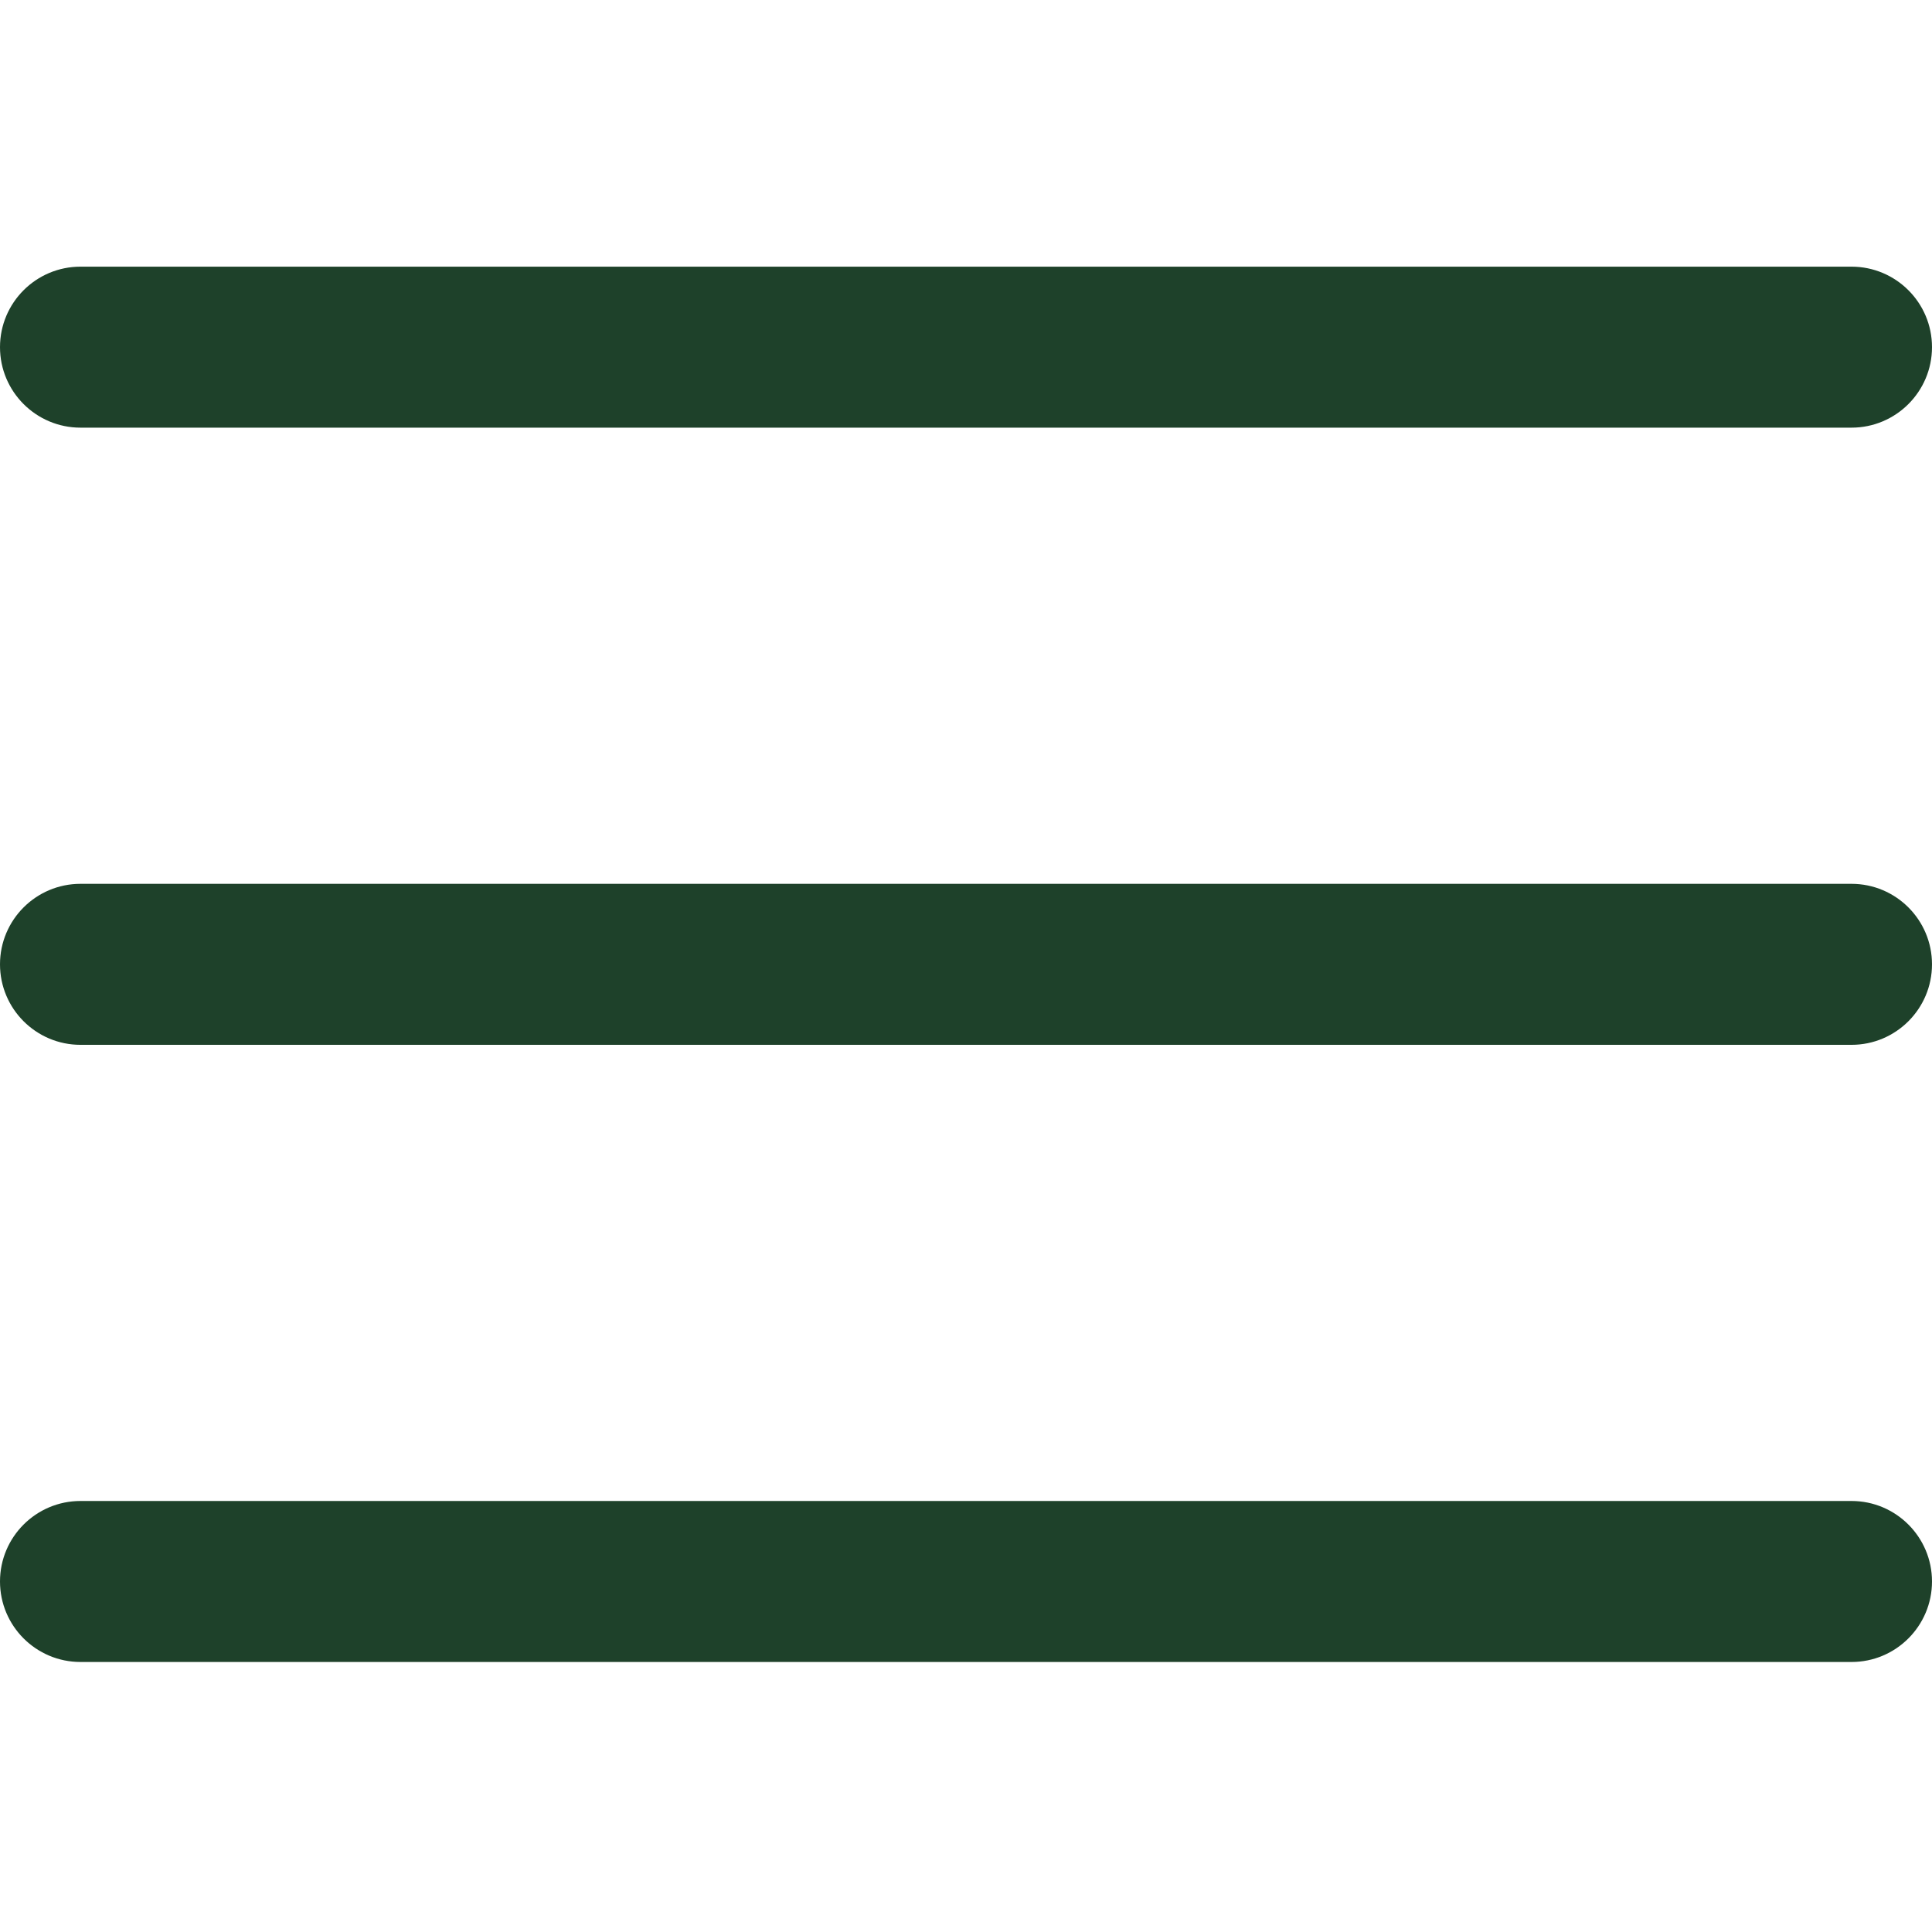 <?xml version="1.0" encoding="UTF-8"?> <svg xmlns="http://www.w3.org/2000/svg" width="512" height="512" viewBox="0 0 512 512" fill="none"><g clip-path="url(#clip0_309_47)"><path d="M490.667 276.891H21.333C9.557 276.891 0 267.333 0 255.557C0 243.781 9.557 234.224 21.333 234.224H490.667C502.443 234.224 512 243.781 512 255.557C512 267.333 502.443 276.891 490.667 276.891Z" fill="#1E412A"></path><path d="M490.667 113.333H21.333C9.557 113.333 0 103.776 0 92C0 80.224 9.557 70.667 21.333 70.667H490.667C502.443 70.667 512 80.224 512 92C512 103.776 502.443 113.333 490.667 113.333Z" fill="#1E412A"></path><path d="M490.667 440.443H21.333C9.557 440.443 0 430.885 0 419.109C0 407.333 9.557 397.776 21.333 397.776H490.667C502.443 397.776 512 407.333 512 419.109C512 430.885 502.443 440.443 490.667 440.443Z" fill="#1E412A"></path></g><defs><clipPath id="clip0_309_47"><rect width="512" height="512" fill="white"></rect></clipPath></defs></svg> 